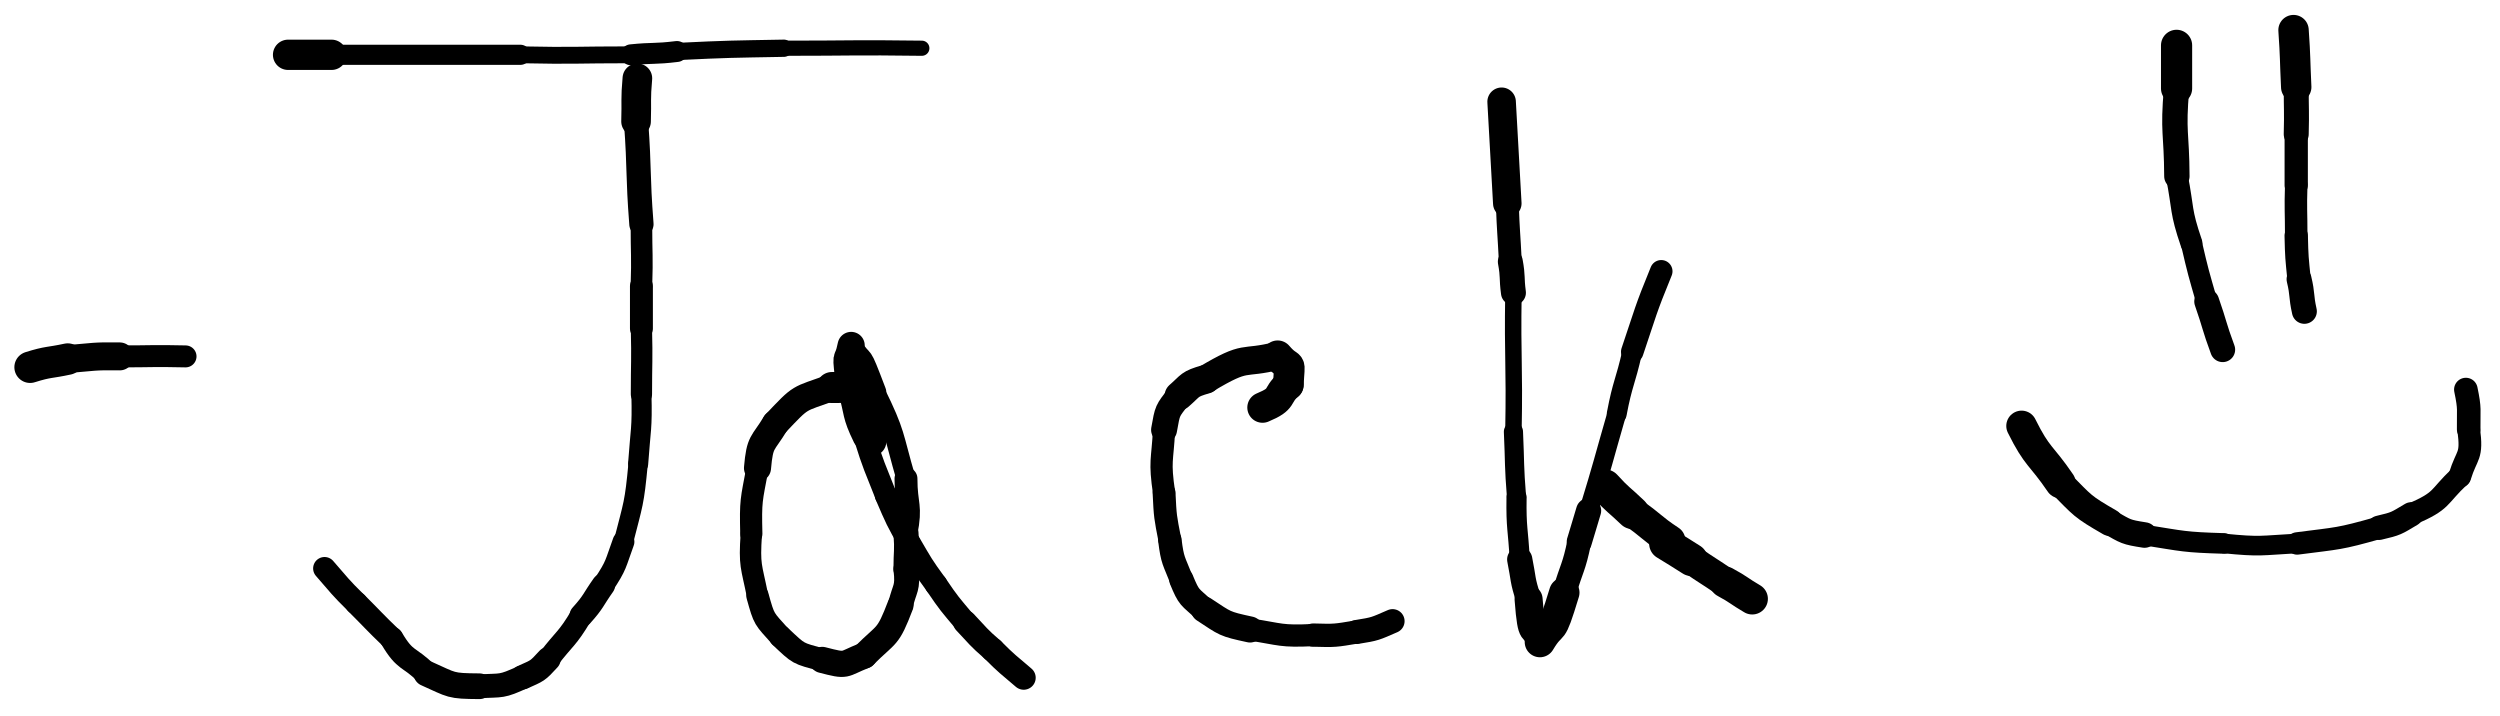 <svg xmlns="http://www.w3.org/2000/svg" xmlns:xlink="http://www.w3.org/1999/xlink" viewBox="8.824 41.352 415.2 118.972" width="697.98" height="200"><path d="M 13.824,102.340 C 16.908,101.370 16.947,101.664 20.070,100.988" stroke-width="5.229" stroke="black" fill="none" stroke-linecap="round"></path><path d="M 20.070,100.988 C 24.385,100.641 24.350,100.472 28.707,100.543" stroke-width="4.641" stroke="black" fill="none" stroke-linecap="round"></path><path d="M 28.707,100.543 C 34.172,100.543 34.169,100.419 39.637,100.543" stroke-width="3.648" stroke="black" fill="none" stroke-linecap="round"></path><path d="M 56.668,50.453 C 60.277,50.453 60.277,50.453 63.887,50.453" stroke-width="5.033" stroke="black" fill="none" stroke-linecap="round"></path><path d="M 63.887,50.453 C 79.566,50.453 79.566,50.453 95.246,50.453" stroke-width="3.346" stroke="black" fill="none" stroke-linecap="round"></path><path d="M 95.246,50.453 C 104.440,50.646 104.434,50.453 113.621,50.453" stroke-width="2.801" stroke="black" fill="none" stroke-linecap="round"></path><path d="M 113.621,50.453 C 117.434,50.070 117.446,50.373 121.258,49.906" stroke-width="3.477" stroke="black" fill="none" stroke-linecap="round"></path><path d="M 121.258,49.906 C 130.132,49.482 130.129,49.525 139.012,49.363" stroke-width="2.866" stroke="black" fill="none" stroke-linecap="round"></path><path d="M 139.012,49.363 C 150.467,49.363 150.464,49.210 161.922,49.363" stroke-width="2.520" stroke="black" fill="none" stroke-linecap="round"></path><path d="M 114.680,54.359 C 114.362,57.944 114.570,57.941 114.461,61.523" stroke-width="4.920" stroke="black" fill="none" stroke-linecap="round"></path><path d="M 114.461,61.523 C 115.074,70.050 114.698,70.057 115.352,78.586" stroke-width="4.033" stroke="black" fill="none" stroke-linecap="round"></path><path d="M 115.352,78.586 C 115.352,83.736 115.519,83.732 115.352,88.887" stroke-width="3.585" stroke="black" fill="none" stroke-linecap="round"></path><path d="M 115.352,88.887 C 115.352,92.393 115.352,92.393 115.352,95.898" stroke-width="3.807" stroke="black" fill="none" stroke-linecap="round"></path><path d="M 115.352,95.898 C 115.484,101.363 115.352,101.359 115.352,106.820" stroke-width="3.531" stroke="black" fill="none" stroke-linecap="round"></path><path d="M 115.352,106.820 C 115.500,112.641 115.211,112.595 114.805,118.363" stroke-width="3.341" stroke="black" fill="none" stroke-linecap="round"></path><path d="M 114.805,118.363 C 114.175,125.036 114.010,124.897 112.371,131.332" stroke-width="3.217" stroke="black" fill="none" stroke-linecap="round"></path><path d="M 112.371,131.332 C 110.988,135.102 111.286,135.120 109.027,138.531" stroke-width="3.626" stroke="black" fill="none" stroke-linecap="round"></path><path d="M 109.027,138.531 C 107.227,141.073 107.488,141.223 105.371,143.574" stroke-width="3.912" stroke="black" fill="none" stroke-linecap="round"></path><path d="M 105.371,143.574 C 103.000,147.563 102.670,147.214 99.914,150.813" stroke-width="3.681" stroke="black" fill="none" stroke-linecap="round"></path><path d="M 99.914,150.813 C 98.025,152.880 98.137,152.684 95.645,153.816" stroke-width="4.056" stroke="black" fill="none" stroke-linecap="round"></path><path d="M 95.645,153.816 C 92.032,155.462 92.291,155.136 88.445,155.324" stroke-width="3.964" stroke="black" fill="none" stroke-linecap="round"></path><path d="M 88.445,155.324 C 83.465,155.287 84.028,155.155 79.637,153.203" stroke-width="4.268" stroke="black" fill="none" stroke-linecap="round"></path><path d="M 79.637,153.203 C 76.761,150.294 76.180,151.322 73.875,147.395" stroke-width="3.927" stroke="black" fill="none" stroke-linecap="round"></path><path d="M 73.875,147.395 C 70.877,144.515 70.944,144.450 68.004,141.516" stroke-width="3.822" stroke="black" fill="none" stroke-linecap="round"></path><path d="M 68.004,141.516 C 65.205,138.762 65.301,138.694 62.723,135.754" stroke-width="3.792" stroke="black" fill="none" stroke-linecap="round"></path><path d="M 153.559,114.645 C 154.412,110.225 153.115,111.252 152.672,107.859" stroke-width="4.948" stroke="black" fill="none" stroke-linecap="round"></path><path d="M 152.672,107.859 C 149.646,105.032 151.125,105.758 146.984,105.711" stroke-width="5.152" stroke="black" fill="none" stroke-linecap="round"></path><path d="M 146.984,105.711 C 141.210,107.805 142.114,106.954 137.609,111.703" stroke-width="4.476" stroke="black" fill="none" stroke-linecap="round"></path><path d="M 137.609,111.703 C 135.472,115.237 135.033,114.493 134.629,119.086" stroke-width="4.496" stroke="black" fill="none" stroke-linecap="round"></path><path d="M 134.629,119.086 C 133.601,124.548 133.468,124.389 133.602,130.008" stroke-width="3.684" stroke="black" fill="none" stroke-linecap="round"></path><path d="M 133.602,130.008 C 133.252,135.431 133.603,135.160 134.633,140.309" stroke-width="3.550" stroke="black" fill="none" stroke-linecap="round"></path><path d="M 134.633,140.309 C 135.780,144.438 135.666,143.959 138.430,147.063" stroke-width="3.715" stroke="black" fill="none" stroke-linecap="round"></path><path d="M 138.430,147.063 C 141.677,150.108 141.153,149.760 145.379,150.953" stroke-width="3.795" stroke="black" fill="none" stroke-linecap="round"></path><path d="M 145.379,150.953 C 149.717,152.077 148.632,151.696 152.340,150.238" stroke-width="4.350" stroke="black" fill="none" stroke-linecap="round"></path><path d="M 152.340,150.238 C 156.191,146.375 156.221,147.518 158.387,141.836" stroke-width="4.323" stroke="black" fill="none" stroke-linecap="round"></path><path d="M 158.387,141.836 C 159.062,138.870 159.666,139.191 159.289,135.871" stroke-width="4.154" stroke="black" fill="none" stroke-linecap="round"></path><path d="M 159.289,135.871 C 159.289,132.889 159.513,132.906 159.289,129.906" stroke-width="4.161" stroke="black" fill="none" stroke-linecap="round"></path><path d="M 159.289,129.906 C 160.229,125.211 159.289,125.371 159.289,120.836" stroke-width="3.803" stroke="black" fill="none" stroke-linecap="round"></path><path d="M 159.289,120.836 C 157.143,113.486 157.710,113.488 154.250,106.461" stroke-width="3.176" stroke="black" fill="none" stroke-linecap="round"></path><path d="M 154.250,106.461 C 151.347,98.814 152.590,102.429 150.184,98.723" stroke-width="3.535" stroke="black" fill="none" stroke-linecap="round"></path><path d="M 150.184,98.723 C 149.426,102.512 149.198,98.646 149.953,106.125" stroke-width="4.509" stroke="black" fill="none" stroke-linecap="round"></path><path d="M 149.953,106.125 C 151.075,110.070 150.536,110.123 152.402,113.945" stroke-width="3.926" stroke="black" fill="none" stroke-linecap="round"></path><path d="M 152.402,113.945 C 153.938,118.887 154.073,118.820 155.949,123.625" stroke-width="3.619" stroke="black" fill="none" stroke-linecap="round"></path><path d="M 155.949,123.625 C 157.715,127.729 157.684,127.713 159.895,131.598" stroke-width="3.670" stroke="black" fill="none" stroke-linecap="round"></path><path d="M 159.895,131.598 C 161.959,135.116 161.889,135.137 164.297,138.441" stroke-width="3.763" stroke="black" fill="none" stroke-linecap="round"></path><path d="M 164.297,138.441 C 166.521,141.716 166.559,141.659 169.094,144.684" stroke-width="3.768" stroke="black" fill="none" stroke-linecap="round"></path><path d="M 169.094,144.684 C 171.324,147.031 171.208,147.122 173.672,149.254" stroke-width="3.977" stroke="black" fill="none" stroke-linecap="round"></path><path d="M 173.672,149.254 C 176.143,151.723 176.197,151.644 178.840,153.910" stroke-width="3.987" stroke="black" fill="none" stroke-linecap="round"></path><path d="M 218.508,109.035 C 222.134,107.526 220.650,107.150 222.793,105.266" stroke-width="5.063" stroke="black" fill="none" stroke-linecap="round"></path><path d="M 222.793,105.266 C 223.008,100.573 223.387,103.228 221.016,100.438" stroke-width="5.089" stroke="black" fill="none" stroke-linecap="round"></path><path d="M 221.016,100.438 C 214.870,101.989 216.158,100.108 209.094,104.336" stroke-width="4.673" stroke="black" fill="none" stroke-linecap="round"></path><path d="M 209.094,104.336 C 206.233,105.161 206.683,105.315 204.641,107.090" stroke-width="4.799" stroke="black" fill="none" stroke-linecap="round"></path><path d="M 204.641,107.090 C 202.614,109.751 202.762,109.365 202.152,112.742" stroke-width="4.307" stroke="black" fill="none" stroke-linecap="round"></path><path d="M 202.152,112.742 C 201.878,118.001 201.369,117.820 202.152,123.227" stroke-width="3.692" stroke="black" fill="none" stroke-linecap="round"></path><path d="M 202.152,123.227 C 202.342,127.197 202.358,127.154 203.113,131.047" stroke-width="3.797" stroke="black" fill="none" stroke-linecap="round"></path><path d="M 203.113,131.047 C 203.550,134.600 203.784,134.396 205.035,137.625" stroke-width="3.895" stroke="black" fill="none" stroke-linecap="round"></path><path d="M 205.035,137.625 C 206.344,140.811 206.380,140.363 208.773,142.574" stroke-width="4.051" stroke="black" fill="none" stroke-linecap="round"></path><path d="M 208.773,142.574 C 212.420,144.958 212.044,144.948 216.434,145.898" stroke-width="4.329" stroke="black" fill="none" stroke-linecap="round"></path><path d="M 216.434,145.898 C 221.679,146.705 221.498,147.085 226.930,146.828" stroke-width="3.692" stroke="black" fill="none" stroke-linecap="round"></path><path d="M 226.930,146.828 C 230.600,146.934 230.530,146.912 234.137,146.313" stroke-width="3.867" stroke="black" fill="none" stroke-linecap="round"></path><path d="M 234.137,146.313 C 237.308,145.807 237.186,145.776 240.102,144.512" stroke-width="3.992" stroke="black" fill="none" stroke-linecap="round"></path><path d="M 258.211,58.250 C 258.696,66.691 258.684,66.691 259.156,75.133" stroke-width="4.735" stroke="black" fill="none" stroke-linecap="round"></path><path d="M 259.156,75.133 C 259.328,79.981 259.420,79.974 259.660,84.816" stroke-width="3.799" stroke="black" fill="none" stroke-linecap="round"></path><path d="M 259.660,84.816 C 260.129,87.382 259.838,87.399 260.176,89.969" stroke-width="4.144" stroke="black" fill="none" stroke-linecap="round"></path><path d="M 260.176,89.969 C 260.001,101.512 260.386,101.497 260.176,113.047" stroke-width="2.734" stroke="black" fill="none" stroke-linecap="round"></path><path d="M 260.176,113.047 C 260.423,118.508 260.259,118.512 260.691,123.969" stroke-width="3.183" stroke="black" fill="none" stroke-linecap="round"></path><path d="M 260.691,123.969 C 260.614,129.166 260.945,129.120 261.219,134.270" stroke-width="3.345" stroke="black" fill="none" stroke-linecap="round"></path><path d="M 261.219,134.270 C 261.890,137.576 261.614,137.607 262.691,140.852" stroke-width="4.187" stroke="black" fill="none" stroke-linecap="round"></path><path d="M 262.691,140.852 C 263.251,148.225 263.568,144.434 264.574,147.984" stroke-width="4.655" stroke="black" fill="none" stroke-linecap="round"></path><path d="M 264.574,147.984 C 266.955,144.018 266.216,147.686 268.621,139.773" stroke-width="5.052" stroke="black" fill="none" stroke-linecap="round"></path><path d="M 268.621,139.773 C 269.860,135.547 270.224,135.688 271.113,131.324" stroke-width="3.963" stroke="black" fill="none" stroke-linecap="round"></path><path d="M 271.113,131.324 C 271.904,128.751 271.879,128.744 272.660,126.168" stroke-width="4.174" stroke="black" fill="none" stroke-linecap="round"></path><path d="M 272.660,126.168 C 275.114,118.157 275.013,118.130 277.332,110.082" stroke-width="3.135" stroke="black" fill="none" stroke-linecap="round"></path><path d="M 277.332,110.082 C 278.328,104.837 278.739,104.958 279.910,99.770" stroke-width="3.303" stroke="black" fill="none" stroke-linecap="round"></path><path d="M 279.910,99.770 C 282.189,93.040 282.023,93.001 284.723,86.410" stroke-width="3.742" stroke="black" fill="none" stroke-linecap="round"></path><path d="M 275.387,122.066 C 277.539,124.440 277.682,124.271 279.977,126.477" stroke-width="5.510" stroke="black" fill="none" stroke-linecap="round"></path><path d="M 279.977,126.477 C 283.202,128.664 282.951,128.963 286.211,131.113" stroke-width="5.045" stroke="black" fill="none" stroke-linecap="round"></path><path d="M 285.426,131.625 C 287.613,132.932 287.588,132.971 289.750,134.316" stroke-width="5.426" stroke="black" fill="none" stroke-linecap="round"></path><path d="M 289.750,134.316 C 292.507,136.223 292.562,136.137 295.324,138.035" stroke-width="4.896" stroke="black" fill="none" stroke-linecap="round"></path><path d="M 295.324,138.035 C 297.663,139.300 297.550,139.467 299.836,140.805" stroke-width="5.200" stroke="black" fill="none" stroke-linecap="round"></path><path d="M 370.309,48.883 C 370.300,52.465 370.309,52.465 370.309,56.047" stroke-width="5.177" stroke="black" fill="none" stroke-linecap="round"></path><path d="M 370.309,56.047 C 369.667,63.411 370.326,63.338 370.359,70.629" stroke-width="4.213" stroke="black" fill="none" stroke-linecap="round"></path><path d="M 370.359,70.629 C 371.455,76.210 370.899,76.256 372.773,81.738" stroke-width="3.646" stroke="black" fill="none" stroke-linecap="round"></path><path d="M 372.773,81.738 C 373.907,86.619 373.934,86.605 375.316,91.418" stroke-width="3.514" stroke="black" fill="none" stroke-linecap="round"></path><path d="M 375.316,91.418 C 376.705,95.401 376.504,95.461 377.969,99.422" stroke-width="4.139" stroke="black" fill="none" stroke-linecap="round"></path><path d="M 389.734,46.352 C 390.058,51.084 389.957,51.086 390.180,55.820" stroke-width="5.048" stroke="black" fill="none" stroke-linecap="round"></path><path d="M 390.180,55.820 C 390.180,59.730 390.280,59.728 390.180,63.641" stroke-width="4.147" stroke="black" fill="none" stroke-linecap="round"></path><path d="M 390.180,63.641 C 390.180,67.861 390.180,67.861 390.180,72.082" stroke-width="3.867" stroke="black" fill="none" stroke-linecap="round"></path><path d="M 390.180,72.082 C 390.052,76.307 390.180,76.303 390.180,80.523" stroke-width="3.736" stroke="black" fill="none" stroke-linecap="round"></path><path d="M 390.180,80.523 C 390.265,84.140 390.289,84.127 390.652,87.723" stroke-width="3.883" stroke="black" fill="none" stroke-linecap="round"></path><path d="M 390.652,87.723 C 391.286,90.370 390.943,90.408 391.535,93.059" stroke-width="4.144" stroke="black" fill="none" stroke-linecap="round"></path><path d="M 344.570,112.094 C 347.192,117.389 347.793,116.832 351.016,121.570" stroke-width="5.088" stroke="black" fill="none" stroke-linecap="round"></path><path d="M 351.016,121.570 C 354.811,125.388 354.516,125.399 359.219,128.113" stroke-width="4.508" stroke="black" fill="none" stroke-linecap="round"></path><path d="M 359.219,128.113 C 361.991,129.657 361.799,129.709 364.992,130.211" stroke-width="4.238" stroke="black" fill="none" stroke-linecap="round"></path><path d="M 364.992,130.211 C 371.560,131.245 371.464,131.405 378.164,131.609" stroke-width="3.422" stroke="black" fill="none" stroke-linecap="round"></path><path d="M 378.164,131.609 C 384.308,132.219 384.232,131.944 390.336,131.609" stroke-width="3.260" stroke="black" fill="none" stroke-linecap="round"></path><path d="M 390.336,131.609 C 397.257,130.708 397.195,130.916 403.938,129.004" stroke-width="3.722" stroke="black" fill="none" stroke-linecap="round"></path><path d="M 403.938,129.004 C 406.860,128.319 406.730,128.292 409.281,126.777" stroke-width="4.042" stroke="black" fill="none" stroke-linecap="round"></path><path d="M 409.281,126.777 C 414.667,124.443 413.567,124.049 417.352,120.465" stroke-width="3.654" stroke="black" fill="none" stroke-linecap="round"></path><path d="M 417.352,120.465 C 418.550,116.577 419.439,117.372 418.824,112.637" stroke-width="3.776" stroke="black" fill="none" stroke-linecap="round"></path><path d="M 418.824,112.637 C 418.784,109.318 419.052,109.370 418.355,106.051" stroke-width="3.918" stroke="black" fill="none" stroke-linecap="round"></path></svg>